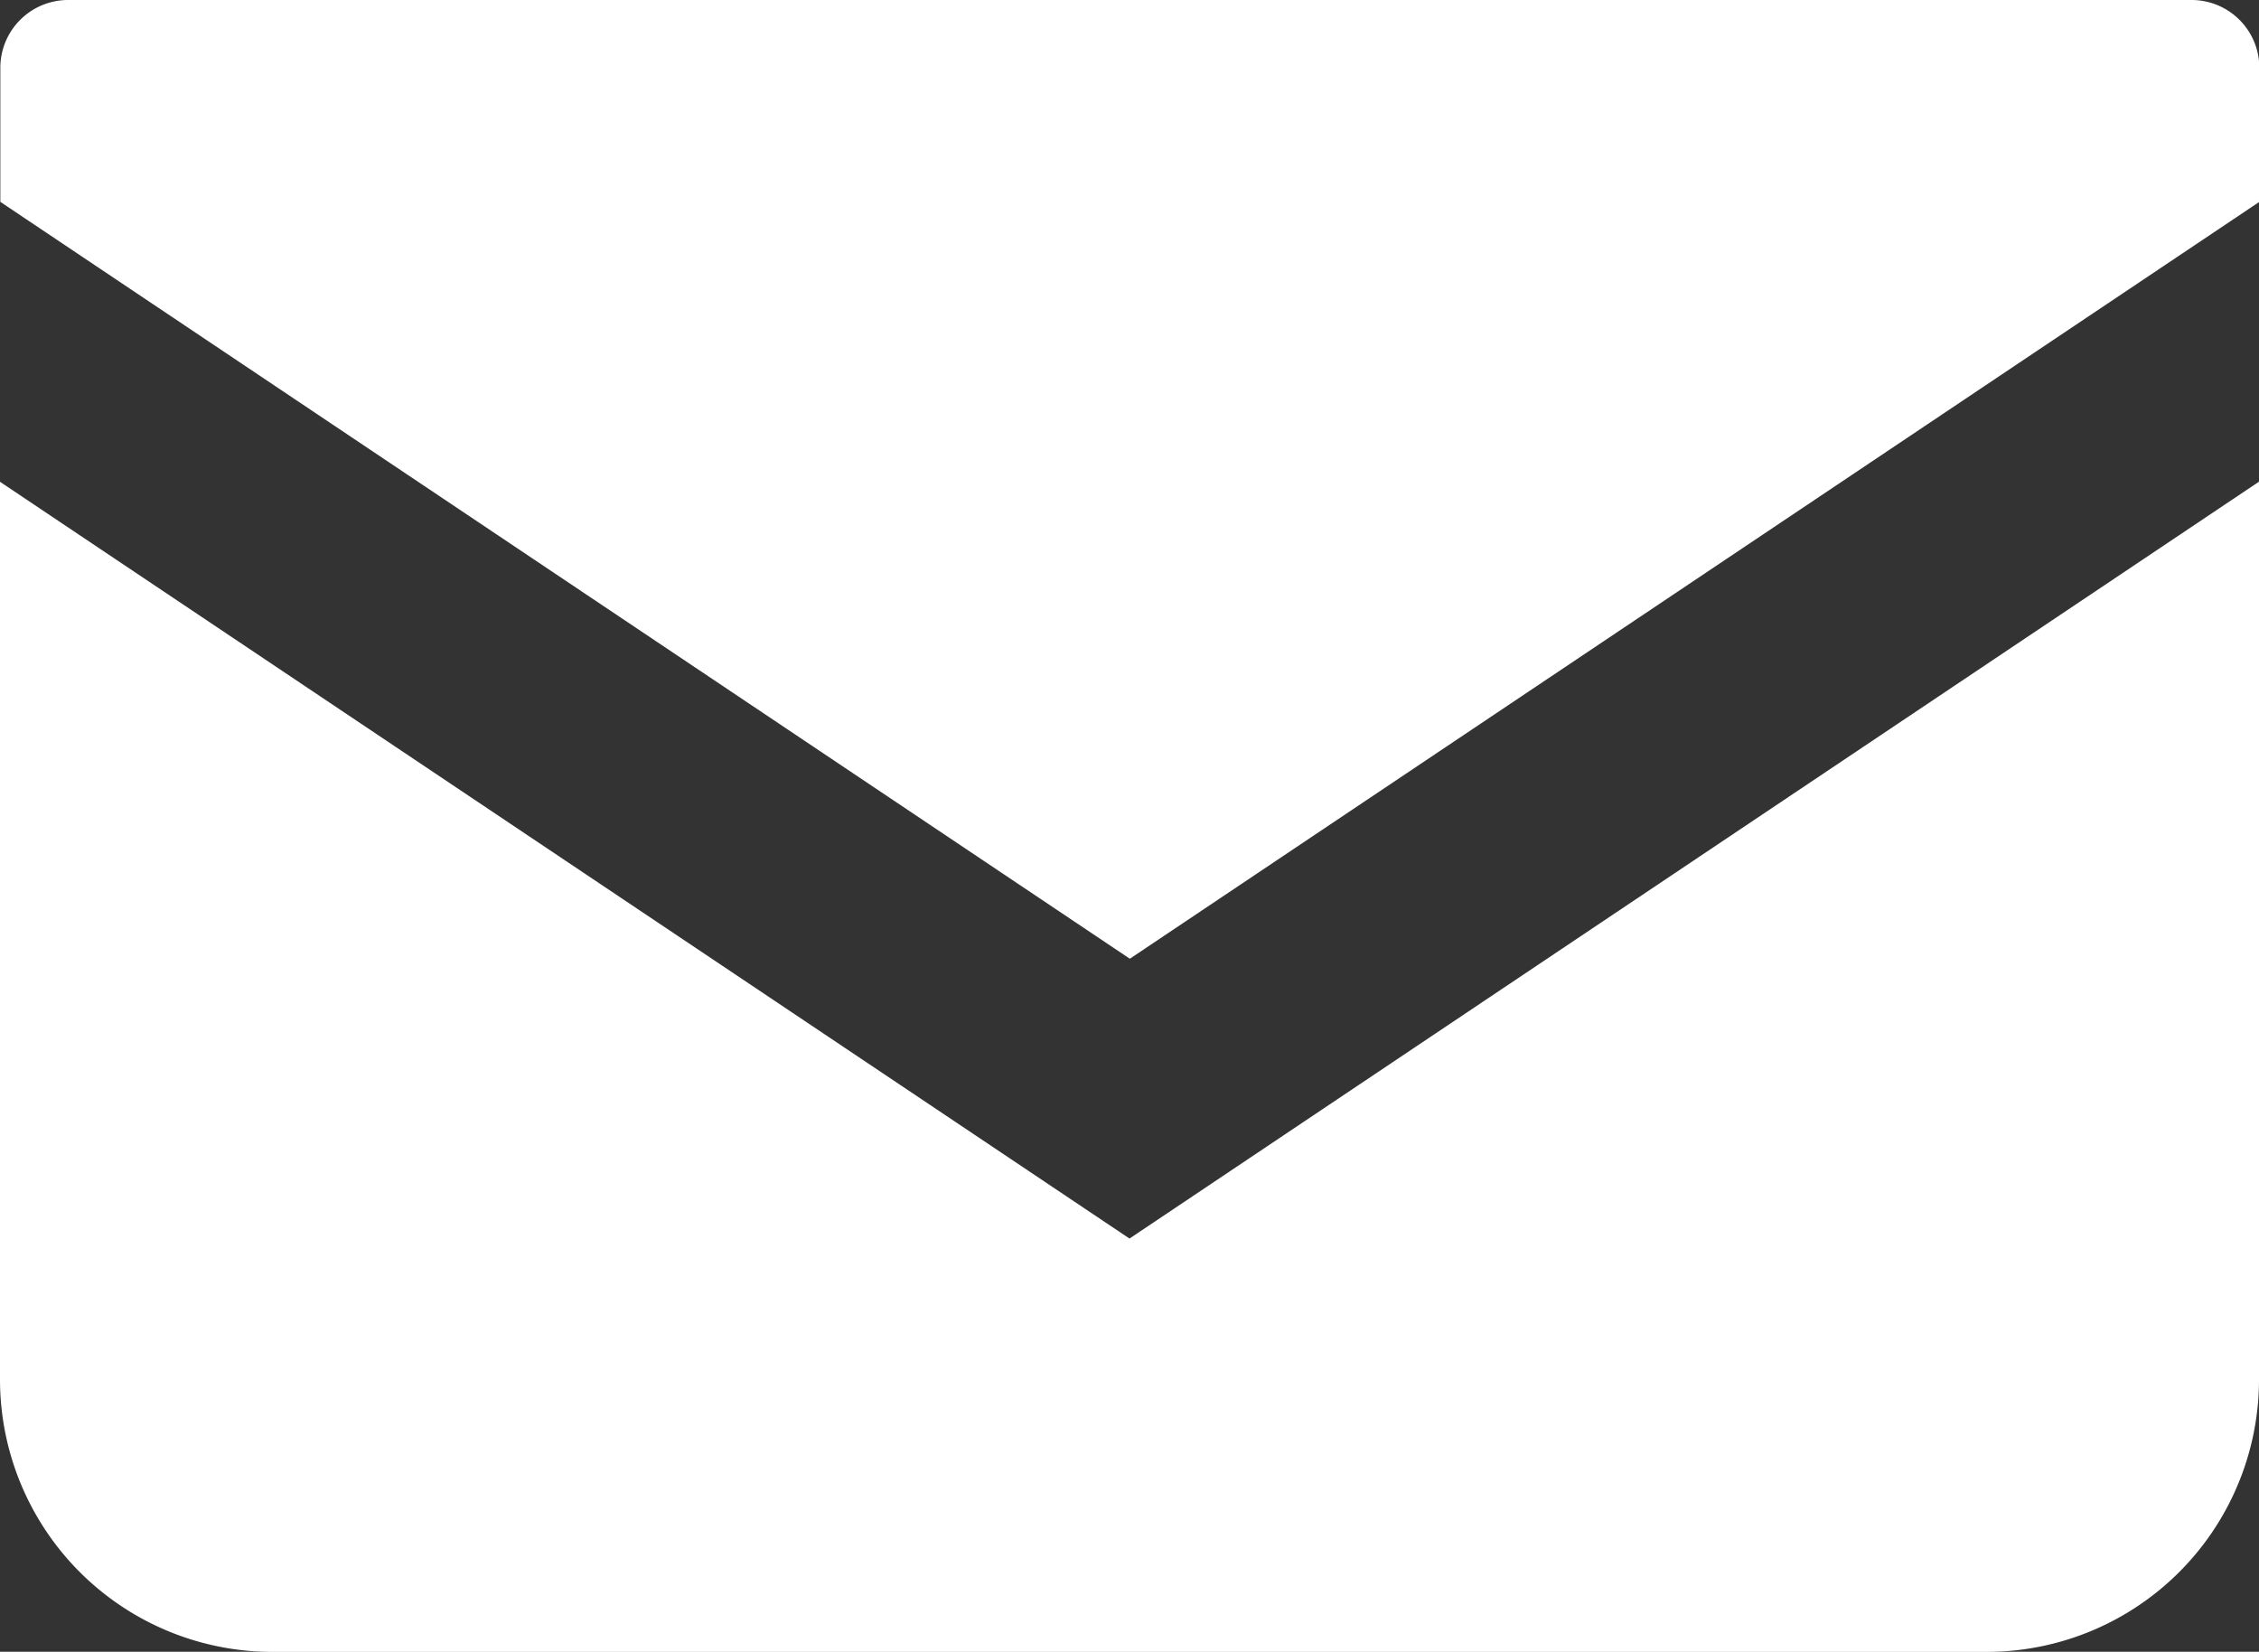 <svg xmlns="http://www.w3.org/2000/svg" width="20" height="14.622"><rect width="100%" height="100%" fill="#333333" stroke="none"/><g data-name="g 154" fill="#fff"><path data-name="p 762" d="M19.397 0H.603a.6.6 0 00-.6.6v1.187l10 6.7 10-6.7V.603A.6.6 0 0019.397 0z"/><path data-name="p 763" d="M0 4.265v7.946a2.412 2.412 0 002.413 2.412h15.173A2.412 2.412 0 0020 12.211V4.264l-10 6.7z"/></g></svg>
